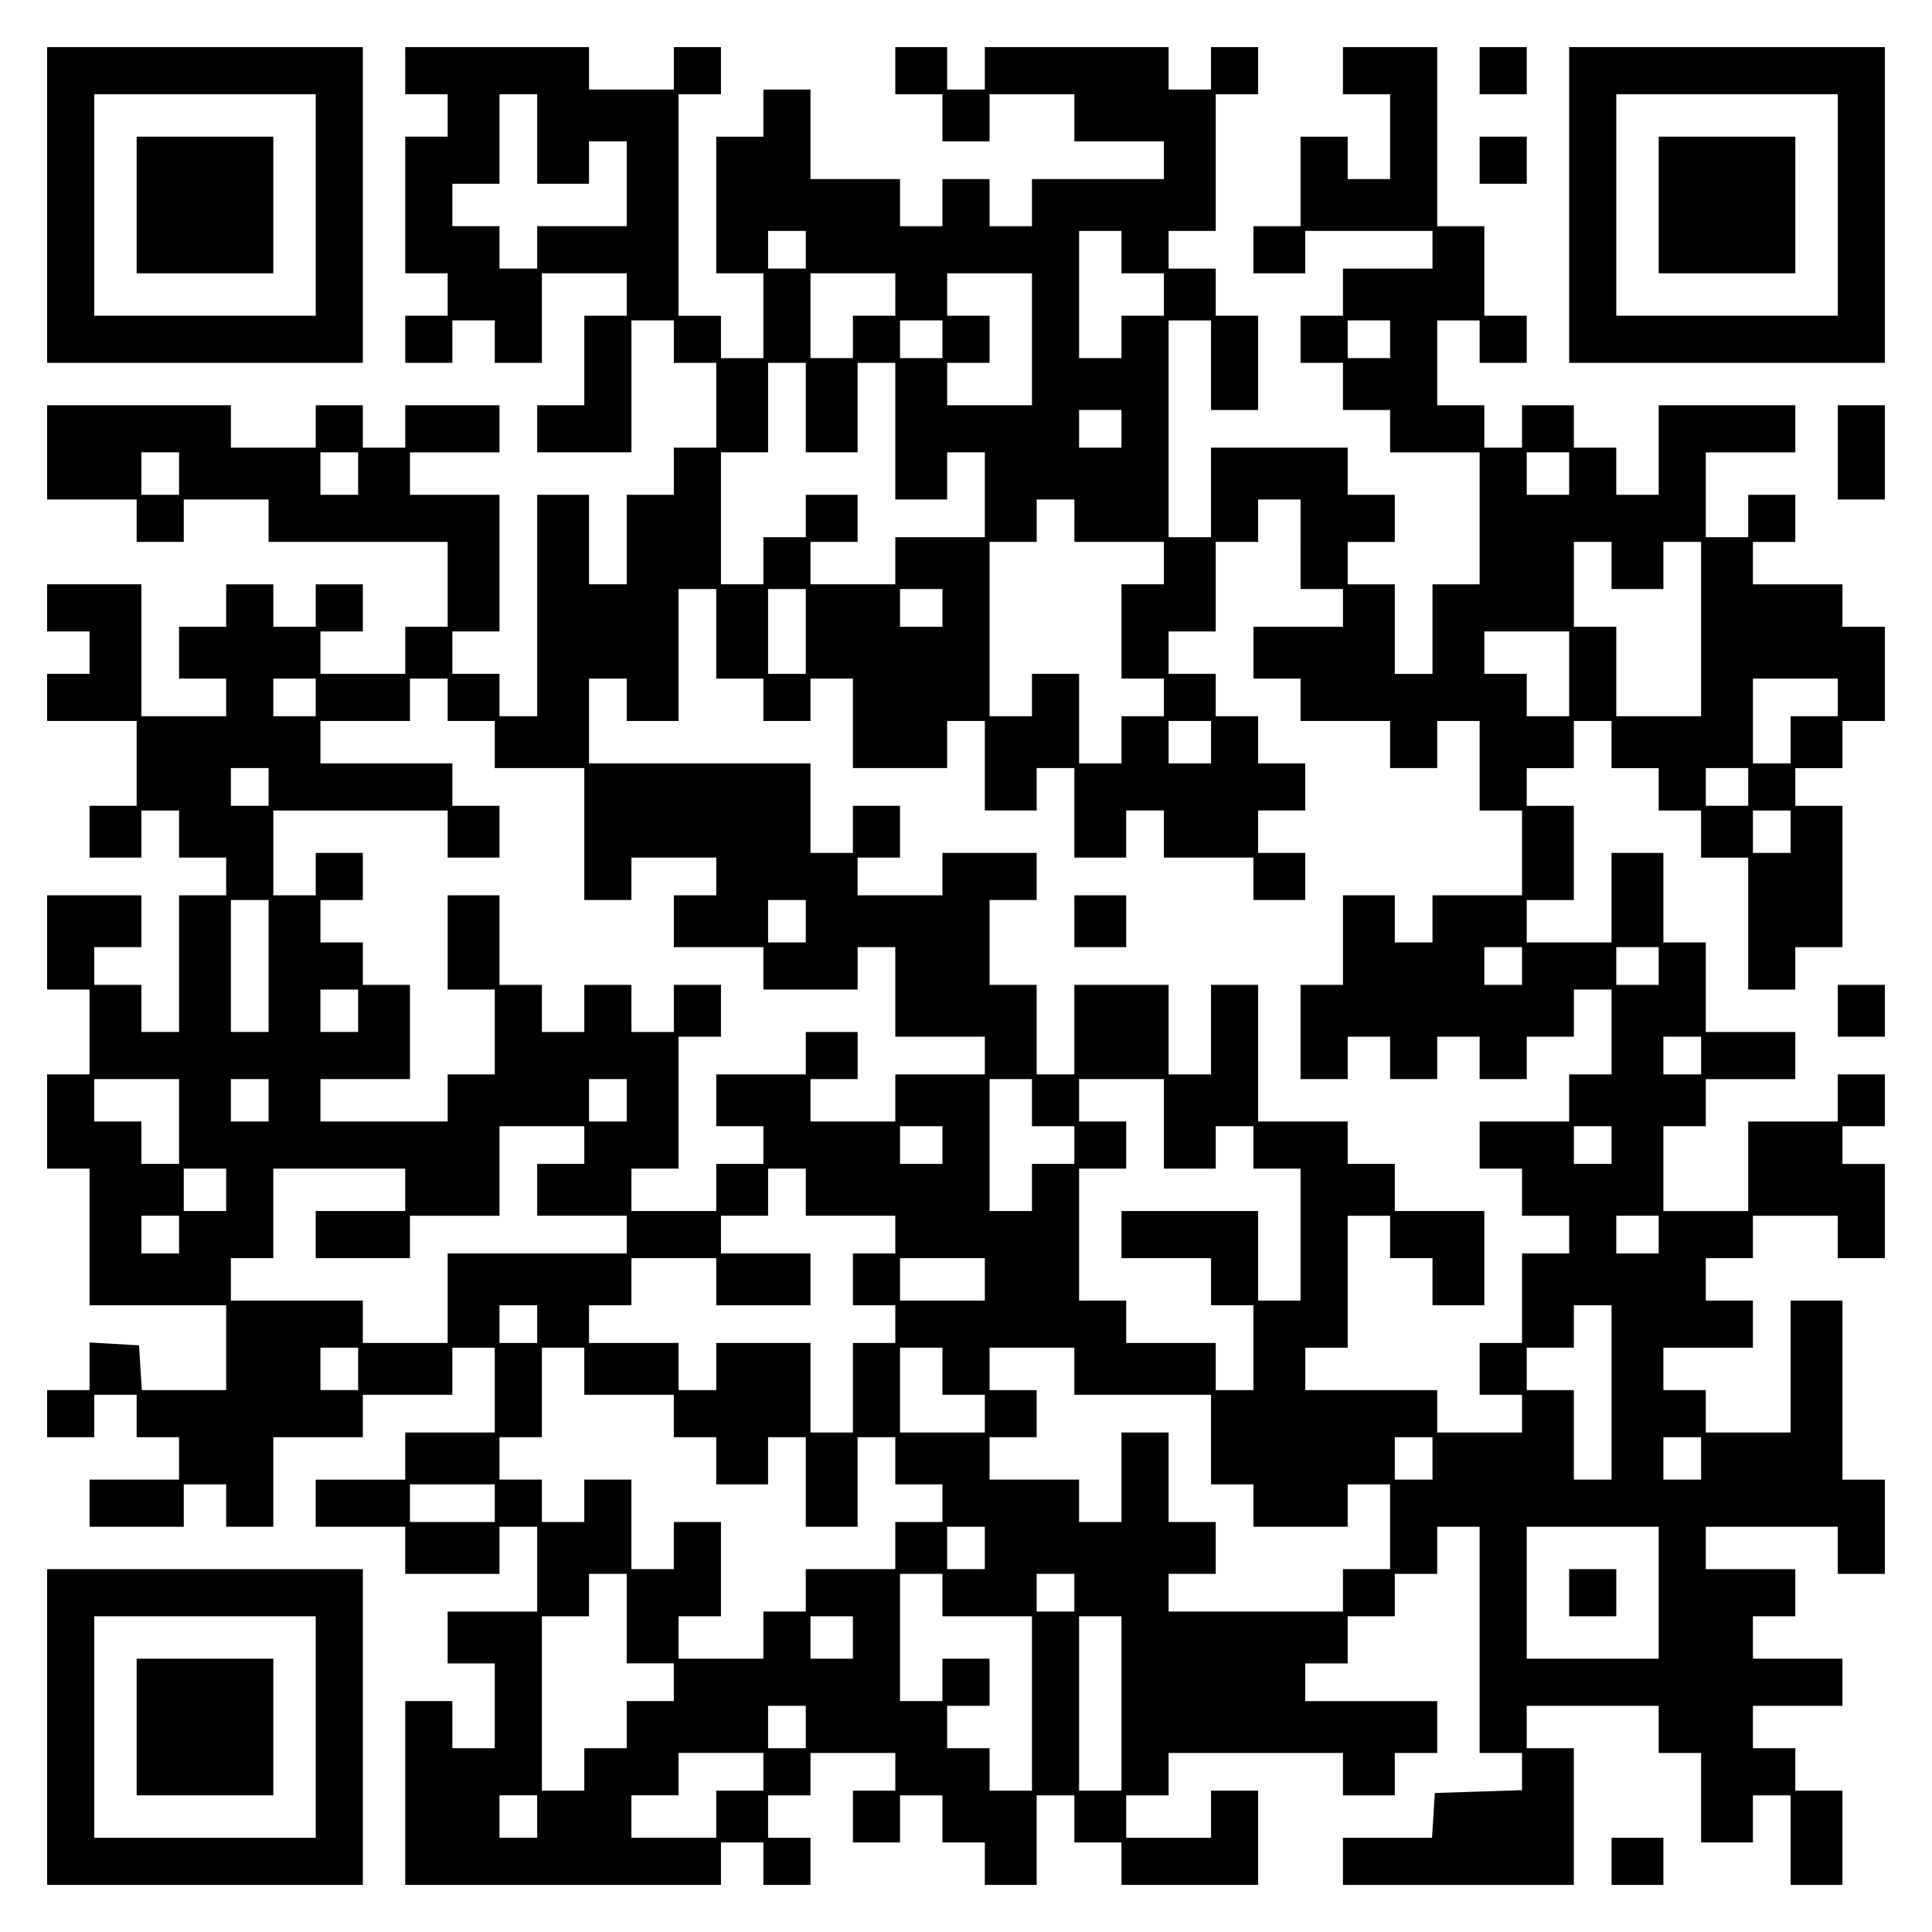 <?xml version="1.0" encoding="UTF-8" standalone="yes"?>
<svg version="1.0" xmlns="http://www.w3.org/2000/svg" width="100mm" height="100mm" viewBox="0 0 410 410" preserveAspectRatio="xMidYMid meet">
  <g transform="translate(0,410) scale(0.1,-0.1)" fill="#000000" stroke="none">
    <path d="M100 3665 l0 -335 335 0 335 0 0 335 0 335 -335 0 -335 0 0 -335z
m570 0 l0 -235 -235 0 -235 0 0 235 0 235 235 0 235 0 0 -235z"/>
    <path d="M290 3665 l0 -145 145 0 145 0 0 145 0 145 -145 0 -145 0 0 -145z"/>
    <path d="M860 3950 l0 -50 45 0 45 0 0 -45 0 -45 -45 0 -45 0 0 -145 0 -145
45 0 45 0 0 -45 0 -45 -45 0 -45 0 0 -50 0 -50 50 0 50 0 0 45 0 45 45 0 45 0
0 -45 0 -45 50 0 50 0 0 95 0 95 90 0 90 0 0 -45 0 -45 -45 0 -45 0 0 -95 0
-95 -50 0 -50 0 0 -50 0 -50 100 0 100 0 0 140 0 140 45 0 45 0 0 -45 0 -45
45 0 45 0 0 -90 0 -90 -45 0 -45 0 0 -50 0 -50 -50 0 -50 0 0 -95 0 -95 -40 0
-40 0 0 95 0 95 -55 0 -55 0 0 -235 0 -235 -40 0 -40 0 0 45 0 45 -50 0 -50 0
0 45 0 45 50 0 50 0 0 145 0 145 -95 0 -95 0 0 45 0 45 95 0 95 0 0 50 0 50
-100 0 -100 0 0 -45 0 -45 -45 0 -45 0 0 45 0 45 -50 0 -50 0 0 -45 0 -45 -90
0 -90 0 0 45 0 45 -195 0 -195 0 0 -100 0 -100 95 0 95 0 0 -45 0 -45 50 0 50
0 0 45 0 45 90 0 90 0 0 -45 0 -45 190 0 190 0 0 -90 0 -90 -45 0 -45 0 0 -50
0 -50 -90 0 -90 0 0 45 0 45 45 0 45 0 0 50 0 50 -50 0 -50 0 0 -45 0 -45 -45
0 -45 0 0 45 0 45 -50 0 -50 0 0 -45 0 -45 -50 0 -50 0 0 -55 0 -55 50 0 50 0
0 -40 0 -40 -90 0 -90 0 0 140 0 140 -100 0 -100 0 0 -50 0 -50 45 0 45 0 0
-45 0 -45 -45 0 -45 0 0 -50 0 -50 95 0 95 0 0 -90 0 -90 -50 0 -50 0 0 -55 0
-55 55 0 55 0 0 50 0 50 40 0 40 0 0 -50 0 -50 50 0 50 0 0 -40 0 -40 -50 0
-50 0 0 -145 0 -145 -40 0 -40 0 0 50 0 50 -50 0 -50 0 0 40 0 40 50 0 50 0 0
55 0 55 -100 0 -100 0 0 -100 0 -100 45 0 45 0 0 -90 0 -90 -45 0 -45 0 0
-100 0 -100 45 0 45 0 0 -145 0 -145 145 0 145 0 0 -90 0 -90 -89 0 -90 0 -3
48 -3 47 -52 3 -53 3 0 -50 0 -51 -45 0 -45 0 0 -50 0 -50 50 0 50 0 0 45 0
45 45 0 45 0 0 -45 0 -45 45 0 45 0 0 -45 0 -45 -95 0 -95 0 0 -50 0 -50 100
0 100 0 0 45 0 45 45 0 45 0 0 -45 0 -45 50 0 50 0 0 95 0 95 95 0 95 0 0 45
0 45 95 0 95 0 0 50 0 50 45 0 45 0 0 -90 0 -90 -95 0 -95 0 0 -50 0 -50 -95
0 -95 0 0 -50 0 -50 95 0 95 0 0 -50 0 -50 100 0 100 0 0 50 0 50 40 0 40 0 0
-90 0 -90 -95 0 -95 0 0 -55 0 -55 50 0 50 0 0 -90 0 -90 -45 0 -45 0 0 50 0
50 -50 0 -50 0 0 -195 0 -195 335 0 335 0 0 45 0 45 45 0 45 0 0 -45 0 -45 50
0 50 0 0 50 0 50 -45 0 -45 0 0 45 0 45 45 0 45 0 0 45 0 45 90 0 90 0 0 -40
0 -40 -45 0 -45 0 0 -55 0 -55 50 0 50 0 0 50 0 50 45 0 45 0 0 -50 0 -50 45
0 45 0 0 -45 0 -45 55 0 55 0 0 95 0 95 40 0 40 0 0 -50 0 -50 50 0 50 0 0
-45 0 -45 145 0 145 0 0 100 0 100 -50 0 -50 0 0 -50 0 -50 -90 0 -90 0 0 45
0 45 45 0 45 0 0 45 0 45 185 0 185 0 0 -45 0 -45 55 0 55 0 0 45 0 45 45 0
45 0 0 55 0 55 -140 0 -140 0 0 40 0 40 45 0 45 0 0 50 0 50 50 0 50 0 0 45 0
45 45 0 45 0 0 50 0 50 45 0 45 0 0 -240 0 -240 45 0 45 0 0 -40 0 -39 -92 -3
-93 -3 -3 -48 -3 -47 -95 0 -94 0 0 -50 0 -50 245 0 245 0 0 145 0 145 -50 0
-50 0 0 45 0 45 140 0 140 0 0 -50 0 -50 45 0 45 0 0 -95 0 -95 55 0 55 0 0
50 0 50 40 0 40 0 0 -95 0 -95 55 0 55 0 0 100 0 100 -50 0 -50 0 0 45 0 45
-45 0 -45 0 0 45 0 45 95 0 95 0 0 50 0 50 -95 0 -95 0 0 45 0 45 45 0 45 0 0
50 0 50 -95 0 -95 0 0 45 0 45 140 0 140 0 0 -50 0 -50 50 0 50 0 0 100 0 100
-45 0 -45 0 0 190 0 190 -55 0 -55 0 0 -140 0 -140 -90 0 -90 0 0 45 0 45 -45
0 -45 0 0 45 0 45 95 0 95 0 0 50 0 50 -50 0 -50 0 0 45 0 45 50 0 50 0 0 45
0 45 90 0 90 0 0 -45 0 -45 50 0 50 0 0 100 0 100 -45 0 -45 0 0 40 0 40 45 0
45 0 0 55 0 55 -50 0 -50 0 0 -50 0 -50 -95 0 -95 0 0 -95 0 -95 -90 0 -90 0
0 90 0 90 45 0 45 0 0 50 0 50 95 0 95 0 0 50 0 50 -95 0 -95 0 0 95 0 95 -45
0 -45 0 0 95 0 95 -55 0 -55 0 0 -95 0 -95 -90 0 -90 0 0 45 0 45 50 0 50 0 0
100 0 100 -50 0 -50 0 0 40 0 40 50 0 50 0 0 50 0 50 40 0 40 0 0 -50 0 -50
50 0 50 0 0 -45 0 -45 45 0 45 0 0 -50 0 -50 50 0 50 0 0 -140 0 -140 50 0 50
0 0 45 0 45 50 0 50 0 0 150 0 150 -50 0 -50 0 0 40 0 40 50 0 50 0 0 50 0 50
45 0 45 0 0 100 0 100 -45 0 -45 0 0 45 0 45 -95 0 -95 0 0 45 0 45 45 0 45 0
0 50 0 50 -50 0 -50 0 0 -45 0 -45 -45 0 -45 0 0 90 0 90 95 0 95 0 0 50 0 50
-145 0 -145 0 0 -95 0 -95 -45 0 -45 0 0 50 0 50 -45 0 -45 0 0 45 0 45 -55 0
-55 0 0 -45 0 -45 -40 0 -40 0 0 45 0 45 -50 0 -50 0 0 90 0 90 45 0 45 0 0
-45 0 -45 50 0 50 0 0 50 0 50 -45 0 -45 0 0 95 0 95 -50 0 -50 0 0 190 0 190
-100 0 -100 0 0 -50 0 -50 50 0 50 0 0 -90 0 -90 -45 0 -45 0 0 45 0 45 -50 0
-50 0 0 -95 0 -95 -50 0 -50 0 0 -50 0 -50 55 0 55 0 0 45 0 45 135 0 135 0 0
-40 0 -40 -95 0 -95 0 0 -50 0 -50 -45 0 -45 0 0 -50 0 -50 45 0 45 0 0 -50 0
-50 50 0 50 0 0 -45 0 -45 95 0 95 0 0 -140 0 -140 -50 0 -50 0 0 -95 0 -95
-40 0 -40 0 0 95 0 95 -50 0 -50 0 0 45 0 45 50 0 50 0 0 50 0 50 -50 0 -50 0
0 50 0 50 -145 0 -145 0 0 -95 0 -95 -45 0 -45 0 0 230 0 230 45 0 45 0 0 -95
0 -95 50 0 50 0 0 100 0 100 -45 0 -45 0 0 50 0 50 -50 0 -50 0 0 40 0 40 50
0 50 0 0 145 0 145 45 0 45 0 0 50 0 50 -50 0 -50 0 0 -45 0 -45 -45 0 -45 0
0 45 0 45 -195 0 -195 0 0 -45 0 -45 -40 0 -40 0 0 45 0 45 -55 0 -55 0 0 -50
0 -50 50 0 50 0 0 -50 0 -50 50 0 50 0 0 50 0 50 90 0 90 0 0 -50 0 -50 95 0
95 0 0 -40 0 -40 -140 0 -140 0 0 -50 0 -50 -45 0 -45 0 0 50 0 50 -50 0 -50
0 0 -50 0 -50 -45 0 -45 0 0 50 0 50 -95 0 -95 0 0 95 0 95 -50 0 -50 0 0 -50
0 -50 -50 0 -50 0 0 -145 0 -145 50 0 50 0 0 -90 0 -90 -45 0 -45 0 0 45 0 45
-45 0 -45 0 0 235 0 235 45 0 45 0 0 50 0 50 -50 0 -50 0 0 -45 0 -45 -90 0
-90 0 0 45 0 45 -195 0 -195 0 0 -50z m280 -145 l0 -95 55 0 55 0 0 45 0 45
40 0 40 0 0 -90 0 -90 -95 0 -95 0 0 -45 0 -45 -40 0 -40 0 0 45 0 45 -50 0
-50 0 0 45 0 45 50 0 50 0 0 95 0 95 40 0 40 0 0 -95z m570 -235 l0 -40 -40 0
-40 0 0 40 0 40 40 0 40 0 0 -40z m670 -5 l0 -45 45 0 45 0 0 -45 0 -45 -45 0
-45 0 0 -45 0 -45 -45 0 -45 0 0 135 0 135 45 0 45 0 0 -45z m-480 -90 l0 -45
-45 0 -45 0 0 -45 0 -45 -45 0 -45 0 0 90 0 90 90 0 90 0 0 -45z m290 -95 l0
-140 -90 0 -90 0 0 45 0 45 45 0 45 0 0 50 0 50 -45 0 -45 0 0 45 0 45 90 0
90 0 0 -140z m-190 0 l0 -40 -45 0 -45 0 0 40 0 40 45 0 45 0 0 -40z m950 0
l0 -40 -45 0 -45 0 0 40 0 40 45 0 45 0 0 -40z m-1240 -145 l0 -95 55 0 55 0
0 95 0 95 40 0 40 0 0 -145 0 -145 55 0 55 0 0 50 0 50 40 0 40 0 0 -90 0 -90
-95 0 -95 0 0 -50 0 -50 -90 0 -90 0 0 45 0 45 50 0 50 0 0 50 0 50 -55 0 -55
0 0 -45 0 -45 -45 0 -45 0 0 -50 0 -50 -45 0 -45 0 0 140 0 140 50 0 50 0 0
95 0 95 40 0 40 0 0 -95z m670 -45 l0 -40 -45 0 -45 0 0 40 0 40 45 0 45 0 0
-40z m-2000 -95 l0 -45 -40 0 -40 0 0 45 0 45 40 0 40 0 0 -45z m380 0 l0 -45
-40 0 -40 0 0 45 0 45 40 0 40 0 0 -45z m2570 0 l0 -45 -45 0 -45 0 0 45 0 45
45 0 45 0 0 -45z m-1050 -100 l0 -45 95 0 95 0 0 -45 0 -45 -45 0 -45 0 0
-100 0 -100 45 0 45 0 0 -40 0 -40 -45 0 -45 0 0 -50 0 -50 -45 0 -45 0 0 95
0 95 -50 0 -50 0 0 -45 0 -45 -45 0 -45 0 0 185 0 185 50 0 50 0 0 45 0 45 40
0 40 0 0 -45z m480 -50 l0 -95 45 0 45 0 0 -40 0 -40 -95 0 -95 0 0 -55 0 -55
50 0 50 0 0 -45 0 -45 95 0 95 0 0 -50 0 -50 50 0 50 0 0 50 0 50 45 0 45 0 0
-95 0 -95 45 0 45 0 0 -90 0 -90 -95 0 -95 0 0 -50 0 -50 -40 0 -40 0 0 50 0
50 -55 0 -55 0 0 -95 0 -95 -45 0 -45 0 0 -100 0 -100 50 0 50 0 0 45 0 45 45
0 45 0 0 -45 0 -45 50 0 50 0 0 45 0 45 45 0 45 0 0 -45 0 -45 50 0 50 0 0 45
0 45 50 0 50 0 0 50 0 50 40 0 40 0 0 -90 0 -90 -45 0 -45 0 0 -50 0 -50 -95
0 -95 0 0 -50 0 -50 45 0 45 0 0 -50 0 -50 50 0 50 0 0 -40 0 -40 -50 0 -50 0
0 -95 0 -95 -45 0 -45 0 0 -55 0 -55 45 0 45 0 0 -40 0 -40 -90 0 -90 0 0 45
0 45 -140 0 -140 0 0 45 0 45 45 0 45 0 0 140 0 140 45 0 45 0 0 -45 0 -45 45
0 45 0 0 -50 0 -50 55 0 55 0 0 100 0 100 -95 0 -95 0 0 50 0 50 -50 0 -50 0
0 45 0 45 -95 0 -95 0 0 145 0 145 -50 0 -50 0 0 -95 0 -95 -45 0 -45 0 0 95
0 95 -100 0 -100 0 0 -95 0 -95 -40 0 -40 0 0 95 0 95 -50 0 -50 0 0 90 0 90
50 0 50 0 0 50 0 50 -100 0 -100 0 0 -45 0 -45 -90 0 -90 0 0 40 0 40 45 0 45
0 0 55 0 55 -50 0 -50 0 0 -50 0 -50 -45 0 -45 0 0 95 0 95 -235 0 -235 0 0
90 0 90 40 0 40 0 0 -45 0 -45 55 0 55 0 0 140 0 140 40 0 40 0 0 -95 0 -95
50 0 50 0 0 -45 0 -45 50 0 50 0 0 45 0 45 45 0 45 0 0 -95 0 -95 100 0 100 0
0 50 0 50 40 0 40 0 0 -95 0 -95 55 0 55 0 0 45 0 45 40 0 40 0 0 -95 0 -95
55 0 55 0 0 50 0 50 40 0 40 0 0 -50 0 -50 95 0 95 0 0 -45 0 -45 55 0 55 0 0
50 0 50 -50 0 -50 0 0 45 0 45 50 0 50 0 0 50 0 50 -50 0 -50 0 0 50 0 50 -45
0 -45 0 0 45 0 45 -50 0 -50 0 0 45 0 45 50 0 50 0 0 95 0 95 45 0 45 0 0 45
0 45 45 0 45 0 0 -95z m660 -45 l0 -50 55 0 55 0 0 50 0 50 40 0 40 0 0 -185
0 -185 -90 0 -90 0 0 95 0 95 -45 0 -45 0 0 90 0 90 40 0 40 0 0 -50z m-1710
-140 l0 -90 -40 0 -40 0 0 90 0 90 40 0 40 0 0 -90z m290 50 l0 -40 -45 0 -45
0 0 40 0 40 45 0 45 0 0 -40z m1330 -140 l0 -90 -45 0 -45 0 0 45 0 45 -45 0
-45 0 0 45 0 45 90 0 90 0 0 -90z m-2660 -50 l0 -40 -45 0 -45 0 0 40 0 40 45
0 45 0 0 -40z m280 -5 l0 -45 50 0 50 0 0 -50 0 -50 95 0 95 0 0 -140 0 -140
50 0 50 0 0 45 0 45 90 0 90 0 0 -40 0 -40 -45 0 -45 0 0 -55 0 -55 95 0 95 0
0 -45 0 -45 100 0 100 0 0 45 0 45 40 0 40 0 0 -95 0 -95 95 0 95 0 0 -40 0
-40 -95 0 -95 0 0 -50 0 -50 -90 0 -90 0 0 45 0 45 50 0 50 0 0 50 0 50 -55 0
-55 0 0 -45 0 -45 -95 0 -95 0 0 -55 0 -55 50 0 50 0 0 -40 0 -40 -50 0 -50 0
0 -50 0 -50 -90 0 -90 0 0 45 0 45 50 0 50 0 0 140 0 140 45 0 45 0 0 55 0 55
-50 0 -50 0 0 -50 0 -50 -45 0 -45 0 0 50 0 50 -50 0 -50 0 0 -50 0 -50 -45 0
-45 0 0 50 0 50 -45 0 -45 0 0 95 0 95 -55 0 -55 0 0 -100 0 -100 50 0 50 0 0
-90 0 -90 -50 0 -50 0 0 -50 0 -50 -135 0 -135 0 0 45 0 45 95 0 95 0 0 100 0
100 -50 0 -50 0 0 45 0 45 -45 0 -45 0 0 45 0 45 45 0 45 0 0 50 0 50 -50 0
-50 0 0 -45 0 -45 -45 0 -45 0 0 90 0 90 185 0 185 0 0 -50 0 -50 55 0 55 0 0
55 0 55 -50 0 -50 0 0 45 0 45 -140 0 -140 0 0 45 0 45 95 0 95 0 0 45 0 45
40 0 40 0 0 -45z m2950 5 l0 -40 -50 0 -50 0 0 -50 0 -50 -40 0 -40 0 0 90 0
90 90 0 90 0 0 -40z m-1330 -95 l0 -45 -45 0 -45 0 0 45 0 45 45 0 45 0 0 -45z
m-2000 -95 l0 -40 -40 0 -40 0 0 40 0 40 40 0 40 0 0 -40z m3140 0 l0 -40 -45
0 -45 0 0 40 0 40 45 0 45 0 0 -40z m90 -95 l0 -45 -40 0 -40 0 0 45 0 45 40
0 40 0 0 -45z m-3230 -285 l0 -140 -40 0 -40 0 0 140 0 140 40 0 40 0 0 -140z
m1140 95 l0 -45 -40 0 -40 0 0 45 0 45 40 0 40 0 0 -45z m1520 -95 l0 -40 -40
0 -40 0 0 40 0 40 40 0 40 0 0 -40z m290 0 l0 -40 -45 0 -45 0 0 40 0 40 45 0
45 0 0 -40z m-2760 -95 l0 -45 -40 0 -40 0 0 45 0 45 40 0 40 0 0 -45z m2850
-95 l0 -40 -40 0 -40 0 0 40 0 40 40 0 40 0 0 -40z m-3230 -140 l0 -90 -40 0
-40 0 0 45 0 45 -50 0 -50 0 0 45 0 45 90 0 90 0 0 -90z m190 45 l0 -45 -40 0
-40 0 0 45 0 45 40 0 40 0 0 -45z m760 0 l0 -45 -40 0 -40 0 0 45 0 45 40 0
40 0 0 -45z m860 -5 l0 -50 45 0 45 0 0 -40 0 -40 -45 0 -45 0 0 -50 0 -50
-45 0 -45 0 0 140 0 140 45 0 45 0 0 -50z m280 -45 l0 -95 55 0 55 0 0 45 0
45 40 0 40 0 0 -45 0 -45 50 0 50 0 0 -140 0 -140 -45 0 -45 0 0 95 0 95 -145
0 -145 0 0 -50 0 -50 95 0 95 0 0 -50 0 -50 45 0 45 0 0 -90 0 -90 -40 0 -40
0 0 50 0 50 -95 0 -95 0 0 45 0 45 -50 0 -50 0 0 140 0 140 50 0 50 0 0 50 0
50 -50 0 -50 0 0 45 0 45 90 0 90 0 0 -95z m-1230 -45 l0 -40 -50 0 -50 0 0
-55 0 -55 95 0 95 0 0 -40 0 -40 -190 0 -190 0 0 -95 0 -95 -90 0 -90 0 0 45
0 45 -140 0 -140 0 0 45 0 45 45 0 45 0 0 95 0 95 140 0 140 0 0 -45 0 -45
-95 0 -95 0 0 -50 0 -50 100 0 100 0 0 45 0 45 95 0 95 0 0 95 0 95 90 0 90 0
0 -40z m760 0 l0 -40 -45 0 -45 0 0 40 0 40 45 0 45 0 0 -40z m1420 0 l0 -40
-40 0 -40 0 0 40 0 40 40 0 40 0 0 -40z m-2940 -95 l0 -45 -45 0 -45 0 0 45 0
45 45 0 45 0 0 -45z m1230 -5 l0 -50 95 0 95 0 0 -40 0 -40 -45 0 -45 0 0 -55
0 -55 45 0 45 0 0 -40 0 -40 -45 0 -45 0 0 -95 0 -95 -45 0 -45 0 0 95 0 95
-100 0 -100 0 0 -50 0 -50 -40 0 -40 0 0 50 0 50 -95 0 -95 0 0 40 0 40 45 0
45 0 0 50 0 50 90 0 90 0 0 -50 0 -50 100 0 100 0 0 55 0 55 -95 0 -95 0 0 40
0 40 50 0 50 0 0 50 0 50 40 0 40 0 0 -50z m-1330 -90 l0 -40 -40 0 -40 0 0
40 0 40 40 0 40 0 0 -40z m3140 0 l0 -40 -45 0 -45 0 0 40 0 40 45 0 45 0 0
-40z m-1430 -95 l0 -45 -90 0 -90 0 0 45 0 45 90 0 90 0 0 -45z m-950 -95 l0
-40 -40 0 -40 0 0 40 0 40 40 0 40 0 0 -40z m2280 -145 l0 -185 -40 0 -40 0 0
95 0 95 -50 0 -50 0 0 45 0 45 50 0 50 0 0 45 0 45 40 0 40 0 0 -185z m-2660
50 l0 -45 -40 0 -40 0 0 45 0 45 40 0 40 0 0 -45z m480 -5 l0 -50 95 0 95 0 0
-45 0 -45 45 0 45 0 0 -50 0 -50 55 0 55 0 0 50 0 50 40 0 40 0 0 -95 0 -95
55 0 55 0 0 95 0 95 40 0 40 0 0 -50 0 -50 50 0 50 0 0 -40 0 -40 -50 0 -50 0
0 -50 0 -50 -95 0 -95 0 0 -45 0 -45 -45 0 -45 0 0 -50 0 -50 -90 0 -90 0 0
45 0 45 45 0 45 0 0 100 0 100 -50 0 -50 0 0 -50 0 -50 -45 0 -45 0 0 95 0 95
-50 0 -50 0 0 -45 0 -45 -45 0 -45 0 0 45 0 45 -45 0 -45 0 0 45 0 45 45 0 45
0 0 95 0 95 45 0 45 0 0 -50z m760 0 l0 -50 45 0 45 0 0 -40 0 -40 -90 0 -90
0 0 90 0 90 45 0 45 0 0 -50z m280 0 l0 -50 145 0 145 0 0 -95 0 -95 45 0 45
0 0 -45 0 -45 100 0 100 0 0 45 0 45 45 0 45 0 0 -90 0 -90 -50 0 -50 0 0 -45
0 -45 -185 0 -185 0 0 40 0 40 50 0 50 0 0 55 0 55 -50 0 -50 0 0 95 0 95 -50
0 -50 0 0 -95 0 -95 -45 0 -45 0 0 45 0 45 -95 0 -95 0 0 45 0 45 50 0 50 0 0
50 0 50 -50 0 -50 0 0 45 0 45 90 0 90 0 0 -50z m760 -185 l0 -45 -40 0 -40 0
0 45 0 45 40 0 40 0 0 -45z m570 0 l0 -45 -40 0 -40 0 0 45 0 45 40 0 40 0 0
-45z m-2560 -95 l0 -40 -90 0 -90 0 0 40 0 40 90 0 90 0 0 -40z m1040 -95 l0
-45 -40 0 -40 0 0 45 0 45 40 0 40 0 0 -45z m1430 -95 l0 -140 -140 0 -140 0
0 140 0 140 140 0 140 0 0 -140z m-2190 -55 l0 -95 50 0 50 0 0 -40 0 -40 -50
0 -50 0 0 -50 0 -50 -45 0 -45 0 0 -45 0 -45 -45 0 -45 0 0 185 0 185 50 0 50
0 0 45 0 45 40 0 40 0 0 -95z m670 50 l0 -45 95 0 95 0 0 -185 0 -185 -45 0
-45 0 0 45 0 45 -45 0 -45 0 0 45 0 45 45 0 45 0 0 50 0 50 -50 0 -50 0 0 -45
0 -45 -45 0 -45 0 0 135 0 135 45 0 45 0 0 -45z m280 5 l0 -40 -40 0 -40 0 0
40 0 40 40 0 40 0 0 -40z m-470 -95 l0 -45 -45 0 -45 0 0 45 0 45 45 0 45 0 0
-45z m570 -140 l0 -185 -45 0 -45 0 0 185 0 185 45 0 45 0 0 -185z m-670 -50
l0 -45 -40 0 -40 0 0 45 0 45 40 0 40 0 0 -45z m-90 -95 l0 -40 -50 0 -50 0 0
-50 0 -50 -90 0 -90 0 0 45 0 45 50 0 50 0 0 45 0 45 90 0 90 0 0 -40z m-480
-95 l0 -45 -40 0 -40 0 0 45 0 45 40 0 40 0 0 -45z"/>
    <path d="M2280 2145 l0 -55 55 0 55 0 0 55 0 55 -55 0 -55 0 0 -55z"/>
    <path d="M3330 720 l0 -50 50 0 50 0 0 50 0 50 -50 0 -50 0 0 -50z"/>
    <path d="M3140 3950 l0 -50 50 0 50 0 0 50 0 50 -50 0 -50 0 0 -50z"/>
    <path d="M3330 3665 l0 -335 335 0 335 0 0 335 0 335 -335 0 -335 0 0 -335z
m570 0 l0 -235 -235 0 -235 0 0 235 0 235 235 0 235 0 0 -235z"/>
    <path d="M3520 3665 l0 -145 145 0 145 0 0 145 0 145 -145 0 -145 0 0 -145z"/>
    <path d="M3140 3760 l0 -50 50 0 50 0 0 50 0 50 -50 0 -50 0 0 -50z"/>
    <path d="M3900 3140 l0 -100 50 0 50 0 0 100 0 100 -50 0 -50 0 0 -100z"/>
    <path d="M3900 1955 l0 -55 50 0 50 0 0 55 0 55 -50 0 -50 0 0 -55z"/>
    <path d="M100 435 l0 -335 335 0 335 0 0 335 0 335 -335 0 -335 0 0 -335z
m570 0 l0 -235 -235 0 -235 0 0 235 0 235 235 0 235 0 0 -235z"/>
    <path d="M290 435 l0 -145 145 0 145 0 0 145 0 145 -145 0 -145 0 0 -145z"/>
    <path d="M3420 150 l0 -50 55 0 55 0 0 50 0 50 -55 0 -55 0 0 -50z"/>
  </g>
</svg>